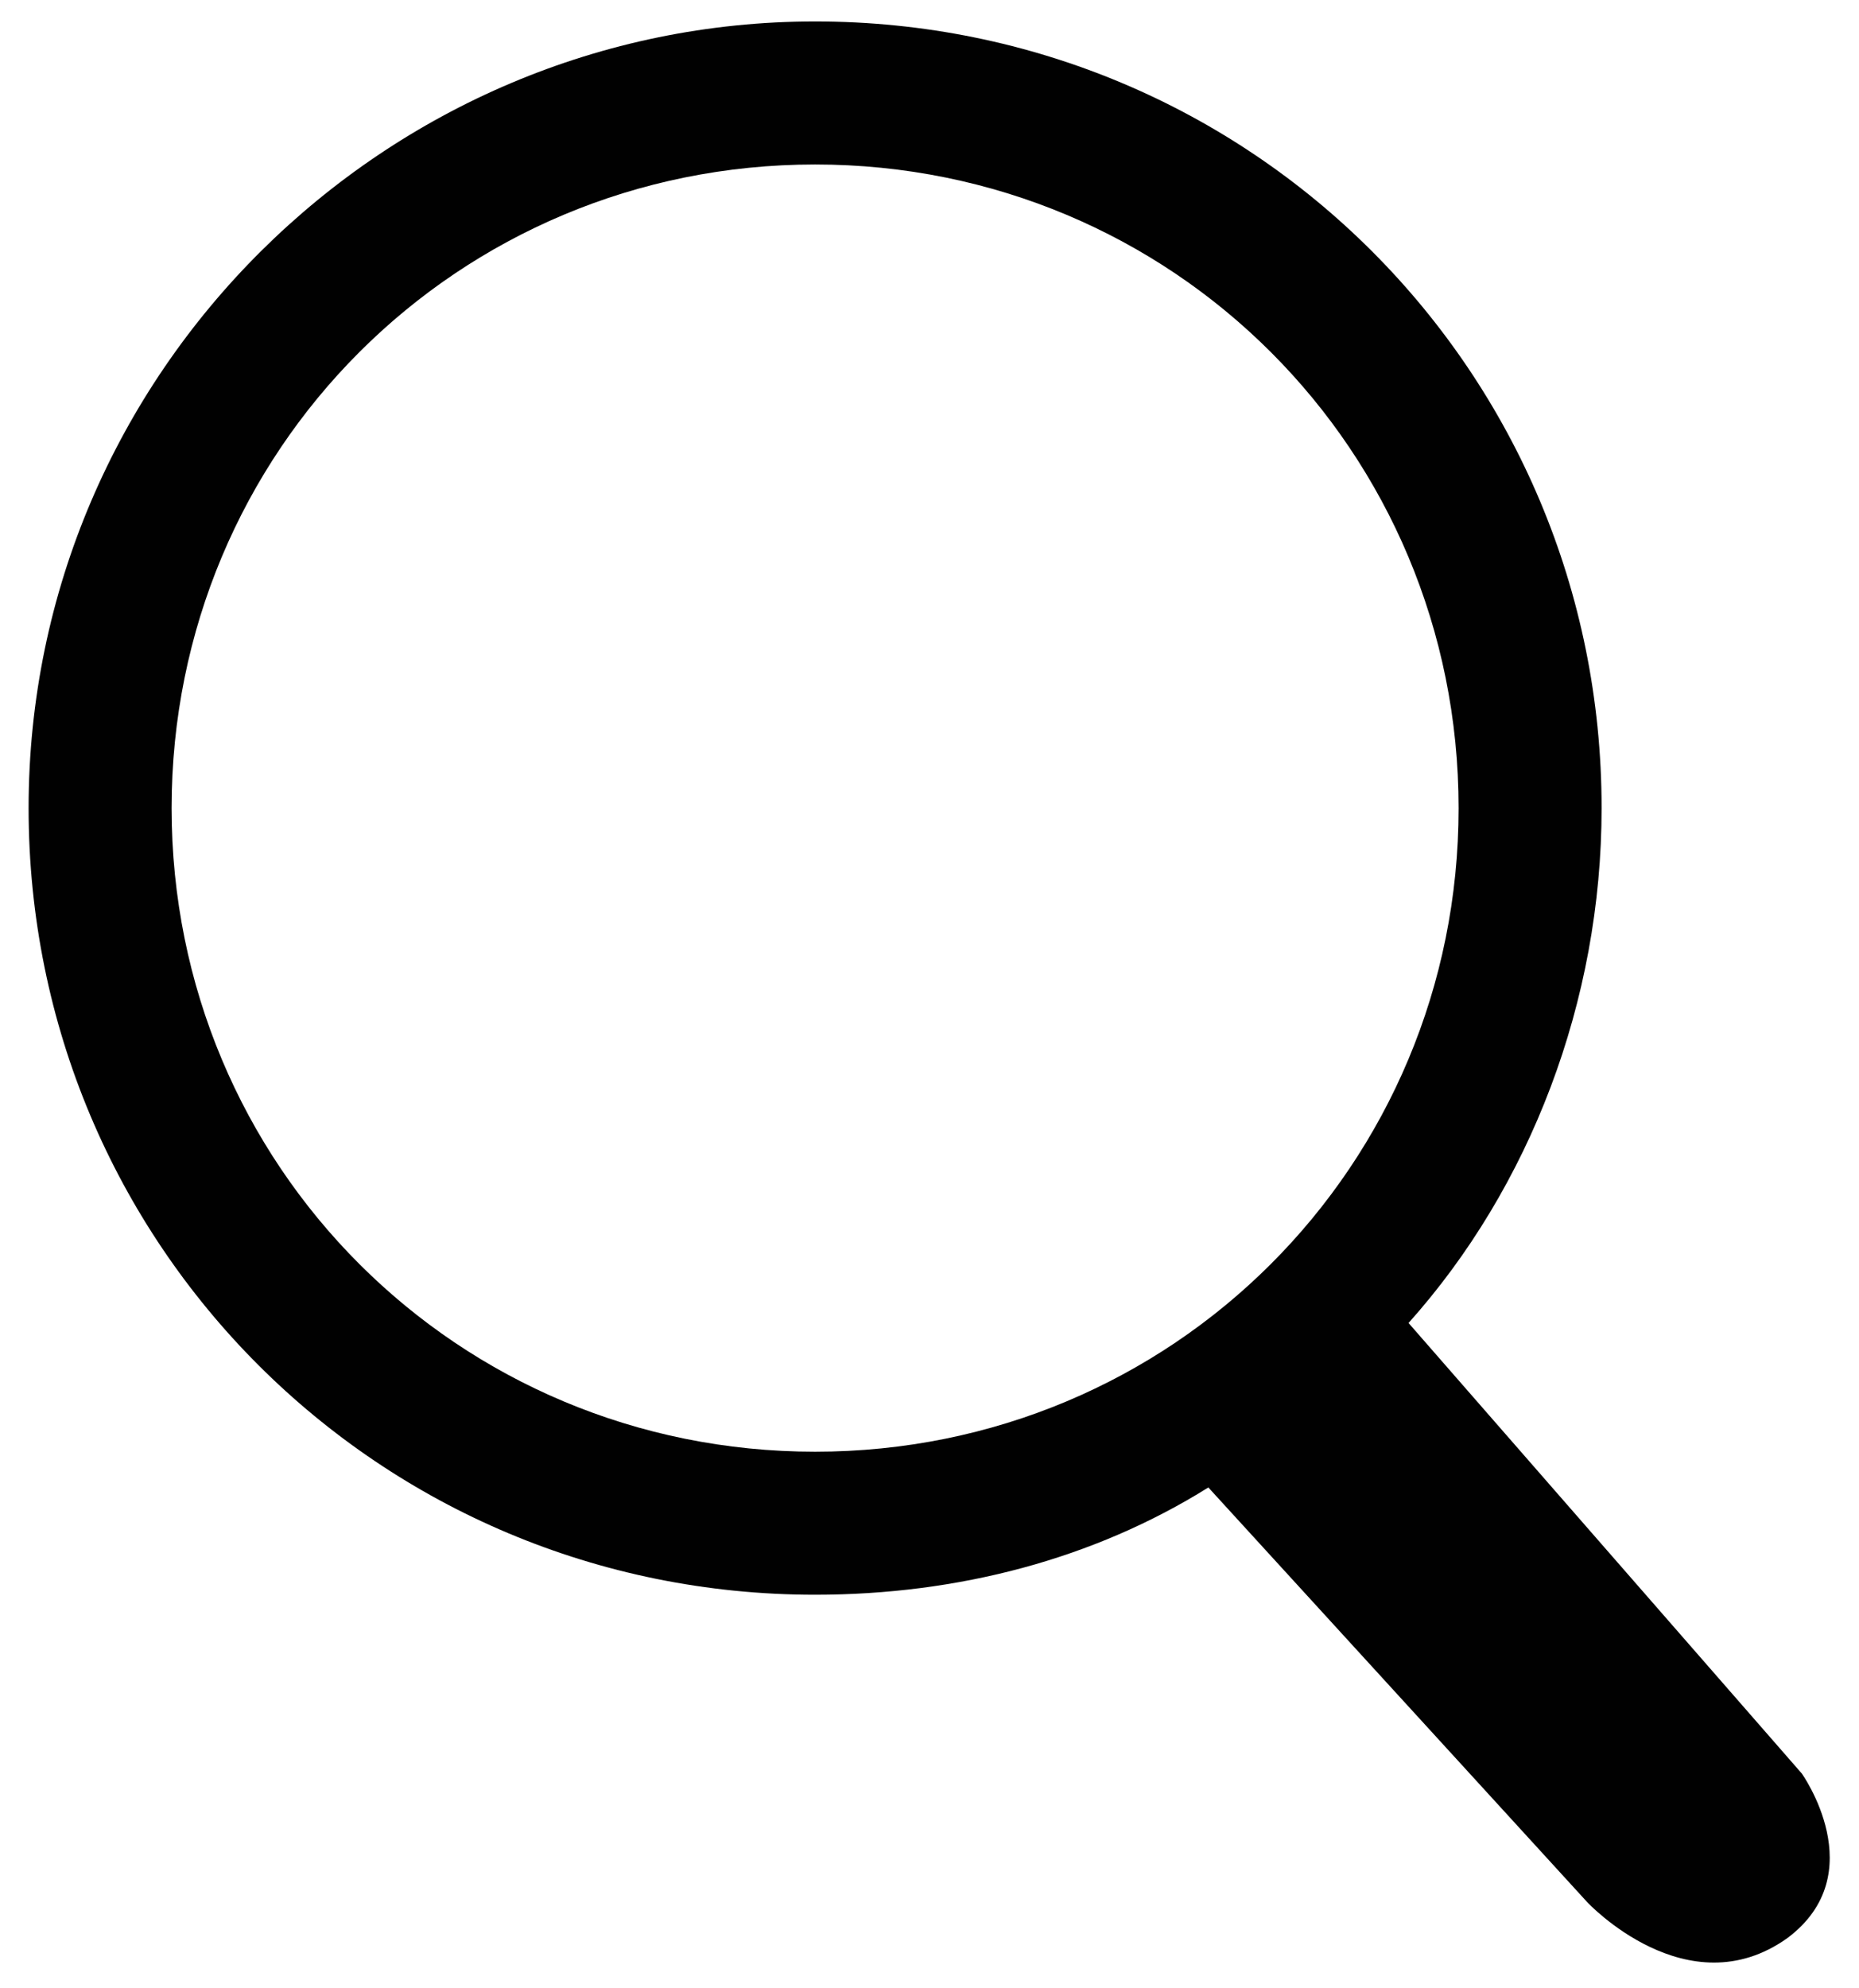 <?xml version="1.0" encoding="utf-8"?>
<!-- Generator: Adobe Illustrator 23.0.6, SVG Export Plug-In . SVG Version: 6.00 Build 0)  -->
<svg version="1.1" id="Layer_1" xmlns="http://www.w3.org/2000/svg" xmlns:xlink="http://www.w3.org/1999/xlink" x="0px" y="0px"
	 width="26px" height="27.8px" viewBox="0 0 26 27.8" style="enable-background:new 0 0 26 27.8;" xml:space="preserve">
<style type="text/css">
	.st0{fill-rule:evenodd;clip-rule:evenodd;fill:#010101;}
</style>
<g>
	<path class="st0" d="M0.4,11.3c0,6.1,4.9,11,11,11c2,0,3.9-0.5,5.5-1.5l5.3,5.8c0,0,1.4,1.5,2.8,0.5c1.2-0.9,0.2-2.3,0.2-2.3
		l-5.5-6.3c1.7-1.9,2.7-4.5,2.7-7.2c0-6.1-4.9-11-11-11C5.4,0.3,0.4,5.2,0.4,11.3z M2.4,11.3c0-5,4-9,9-9s9,4,9,9s-4,9-9,9
		S2.4,16.3,2.4,11.3z"/>
</g>
</svg>
